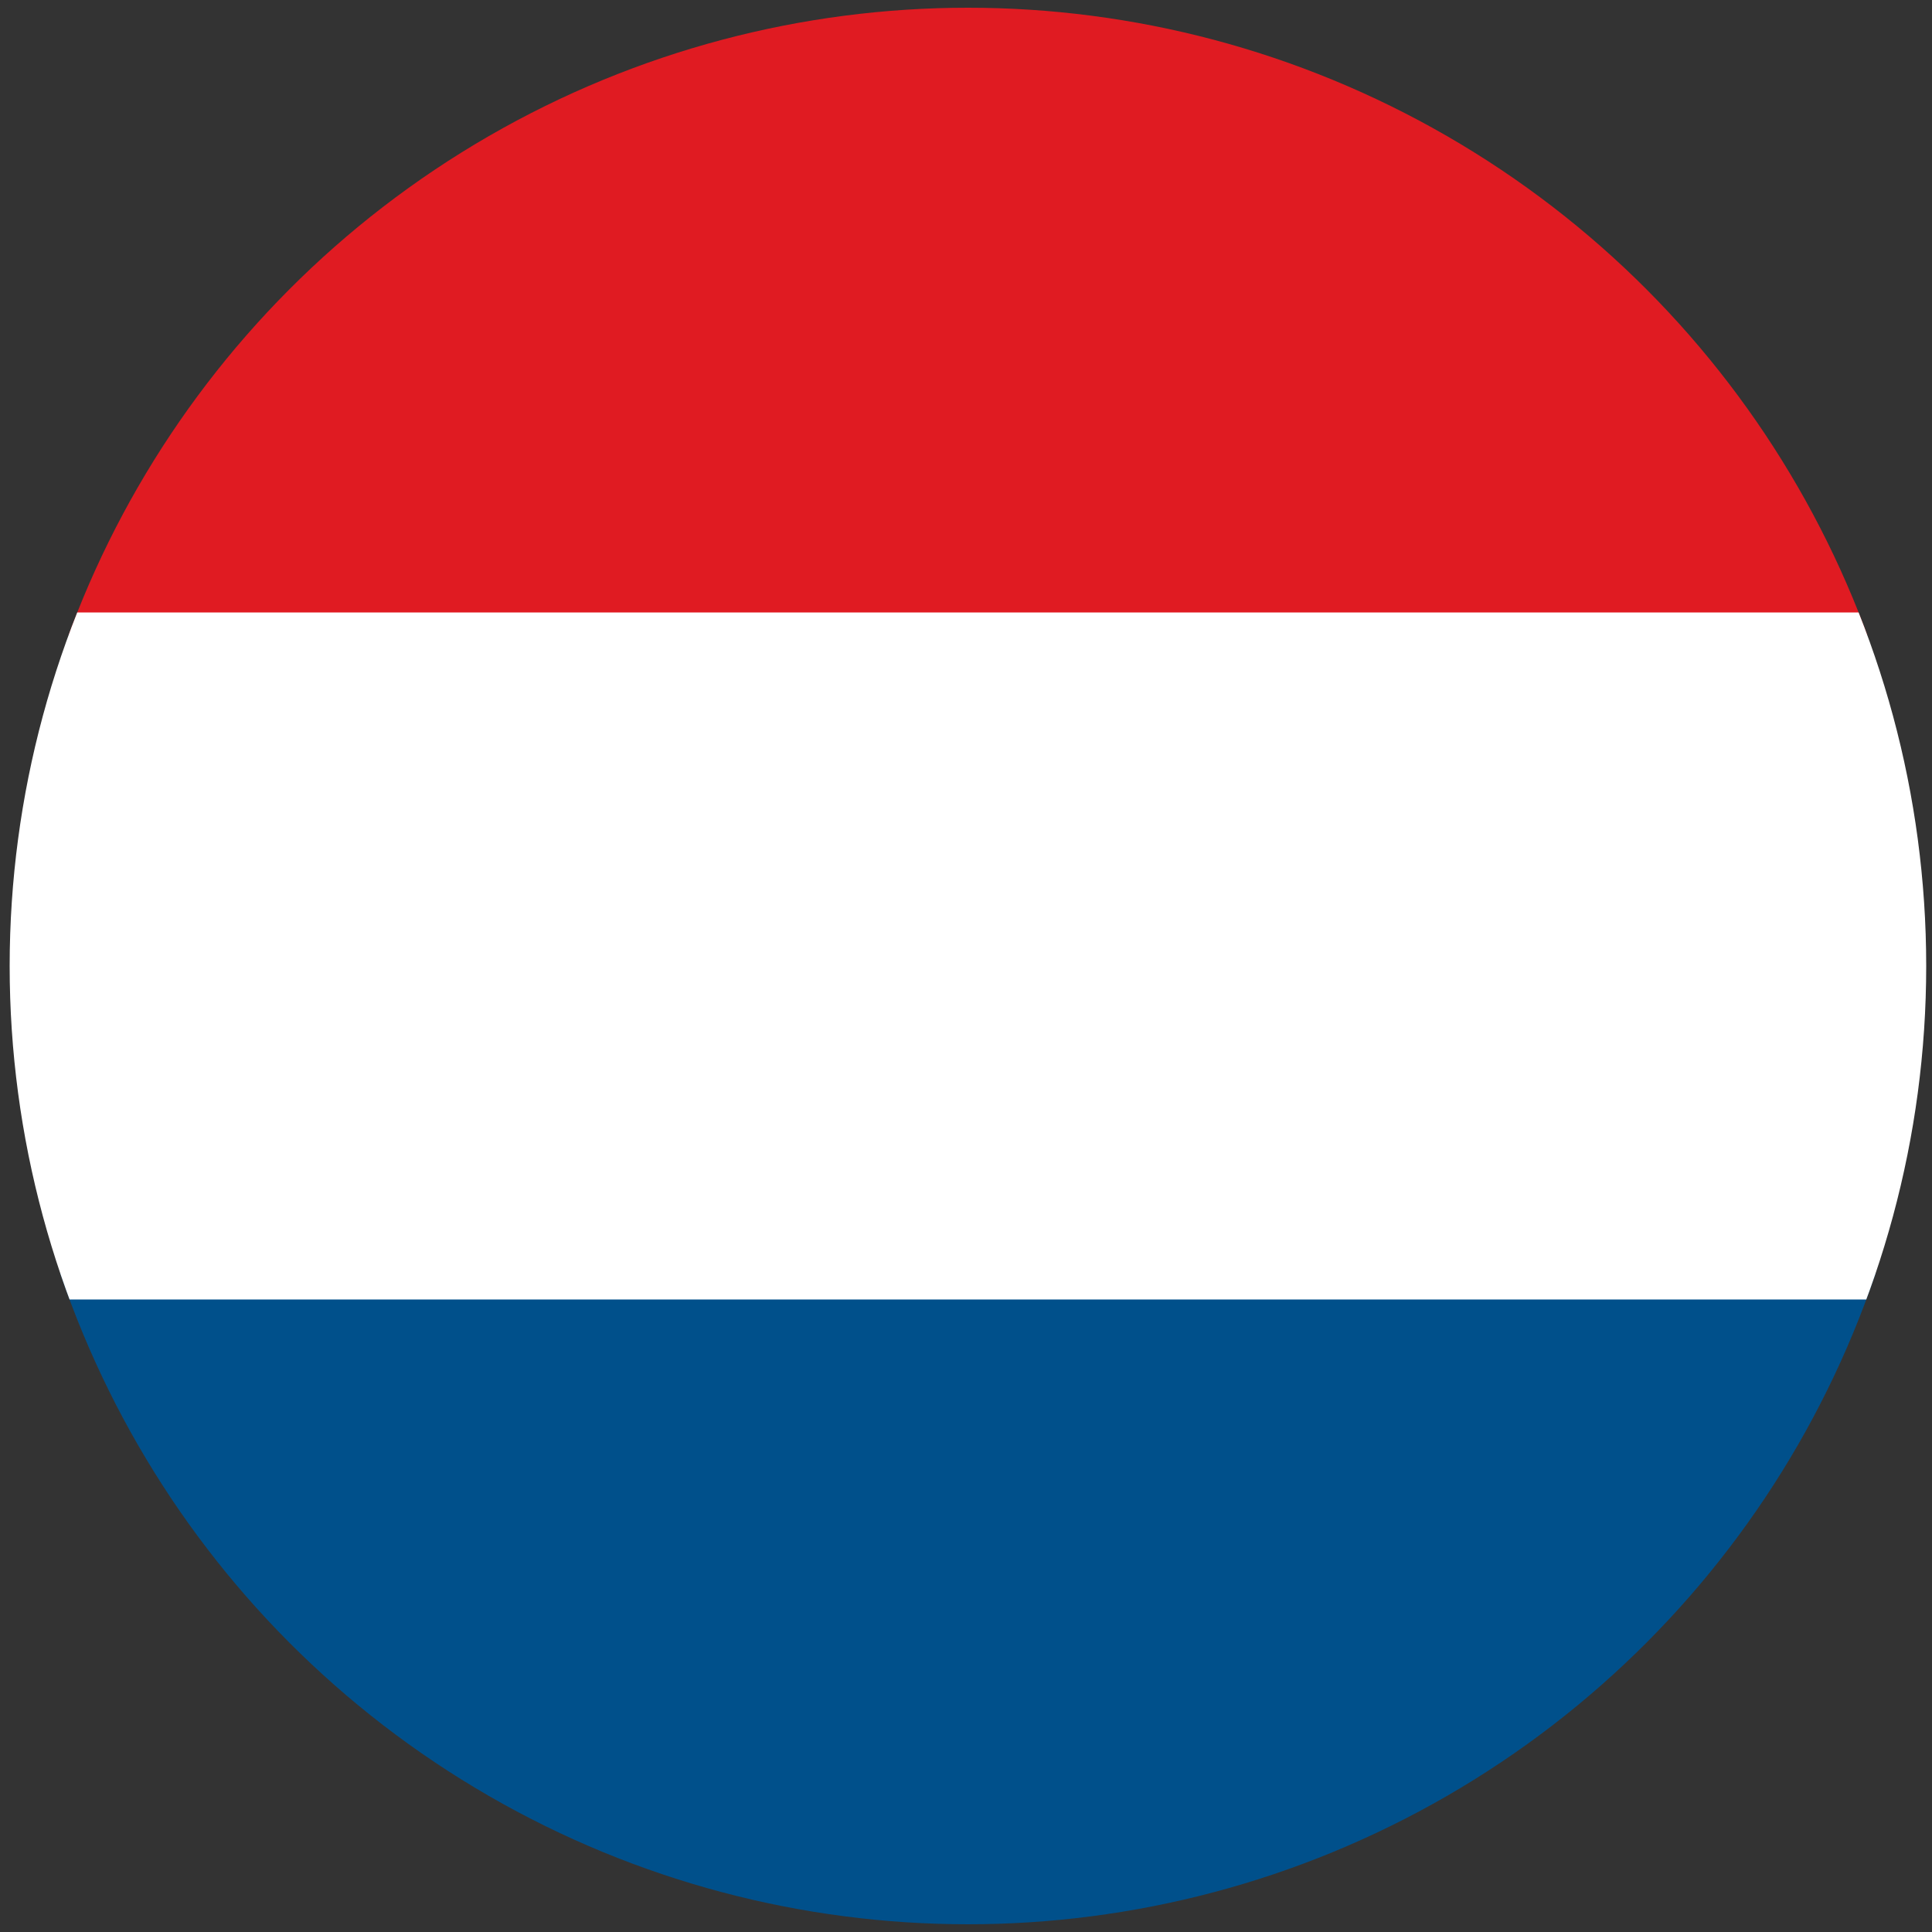 <?xml version="1.0" encoding="UTF-8"?>
<svg xmlns="http://www.w3.org/2000/svg" version="1.1" xmlns:xlink="http://www.w3.org/1999/xlink" viewBox="0 0 500 500">
  <rect x="0" y="0" width="500" height="500" fill="#333333" stroke="none"/>
  <defs>
    <style>
      .cls-1 {
        fill: #fff;
      }

      .cls-2 {
        fill: none;
      }

      .cls-3 {
        fill: #00508b;
      }

      .cls-4 {
        fill: #e01b22;
      }

      .cls-5 {
        clip-path: url(#clippath);
      }
    </style>
    <clipPath id="clippath">
      <circle class="cls-2" cx="250.5" cy="250" r="248"/>
    </clipPath>
  </defs>
  <!-- Generator: Adobe Illustrator 28.7.1, SVG Export Plug-In . SVG Version: 1.2.0 Build 142)  -->
  <g>
    <g id="Layer_1">
      <g class="cls-5">
        <polyline class="cls-4" points="-14.2 164.3 -14.2 -9.3 515.5 -9.3 515.5 164.3"/>
        <rect class="cls-3" x="-18.6" y="329.5" width="529.8" height="173.5"/>
        <rect class="cls-1" x="-14.2" y="158.5" width="529.8" height="177.8"/>
      </g>
    </g>
  </g>
</svg>